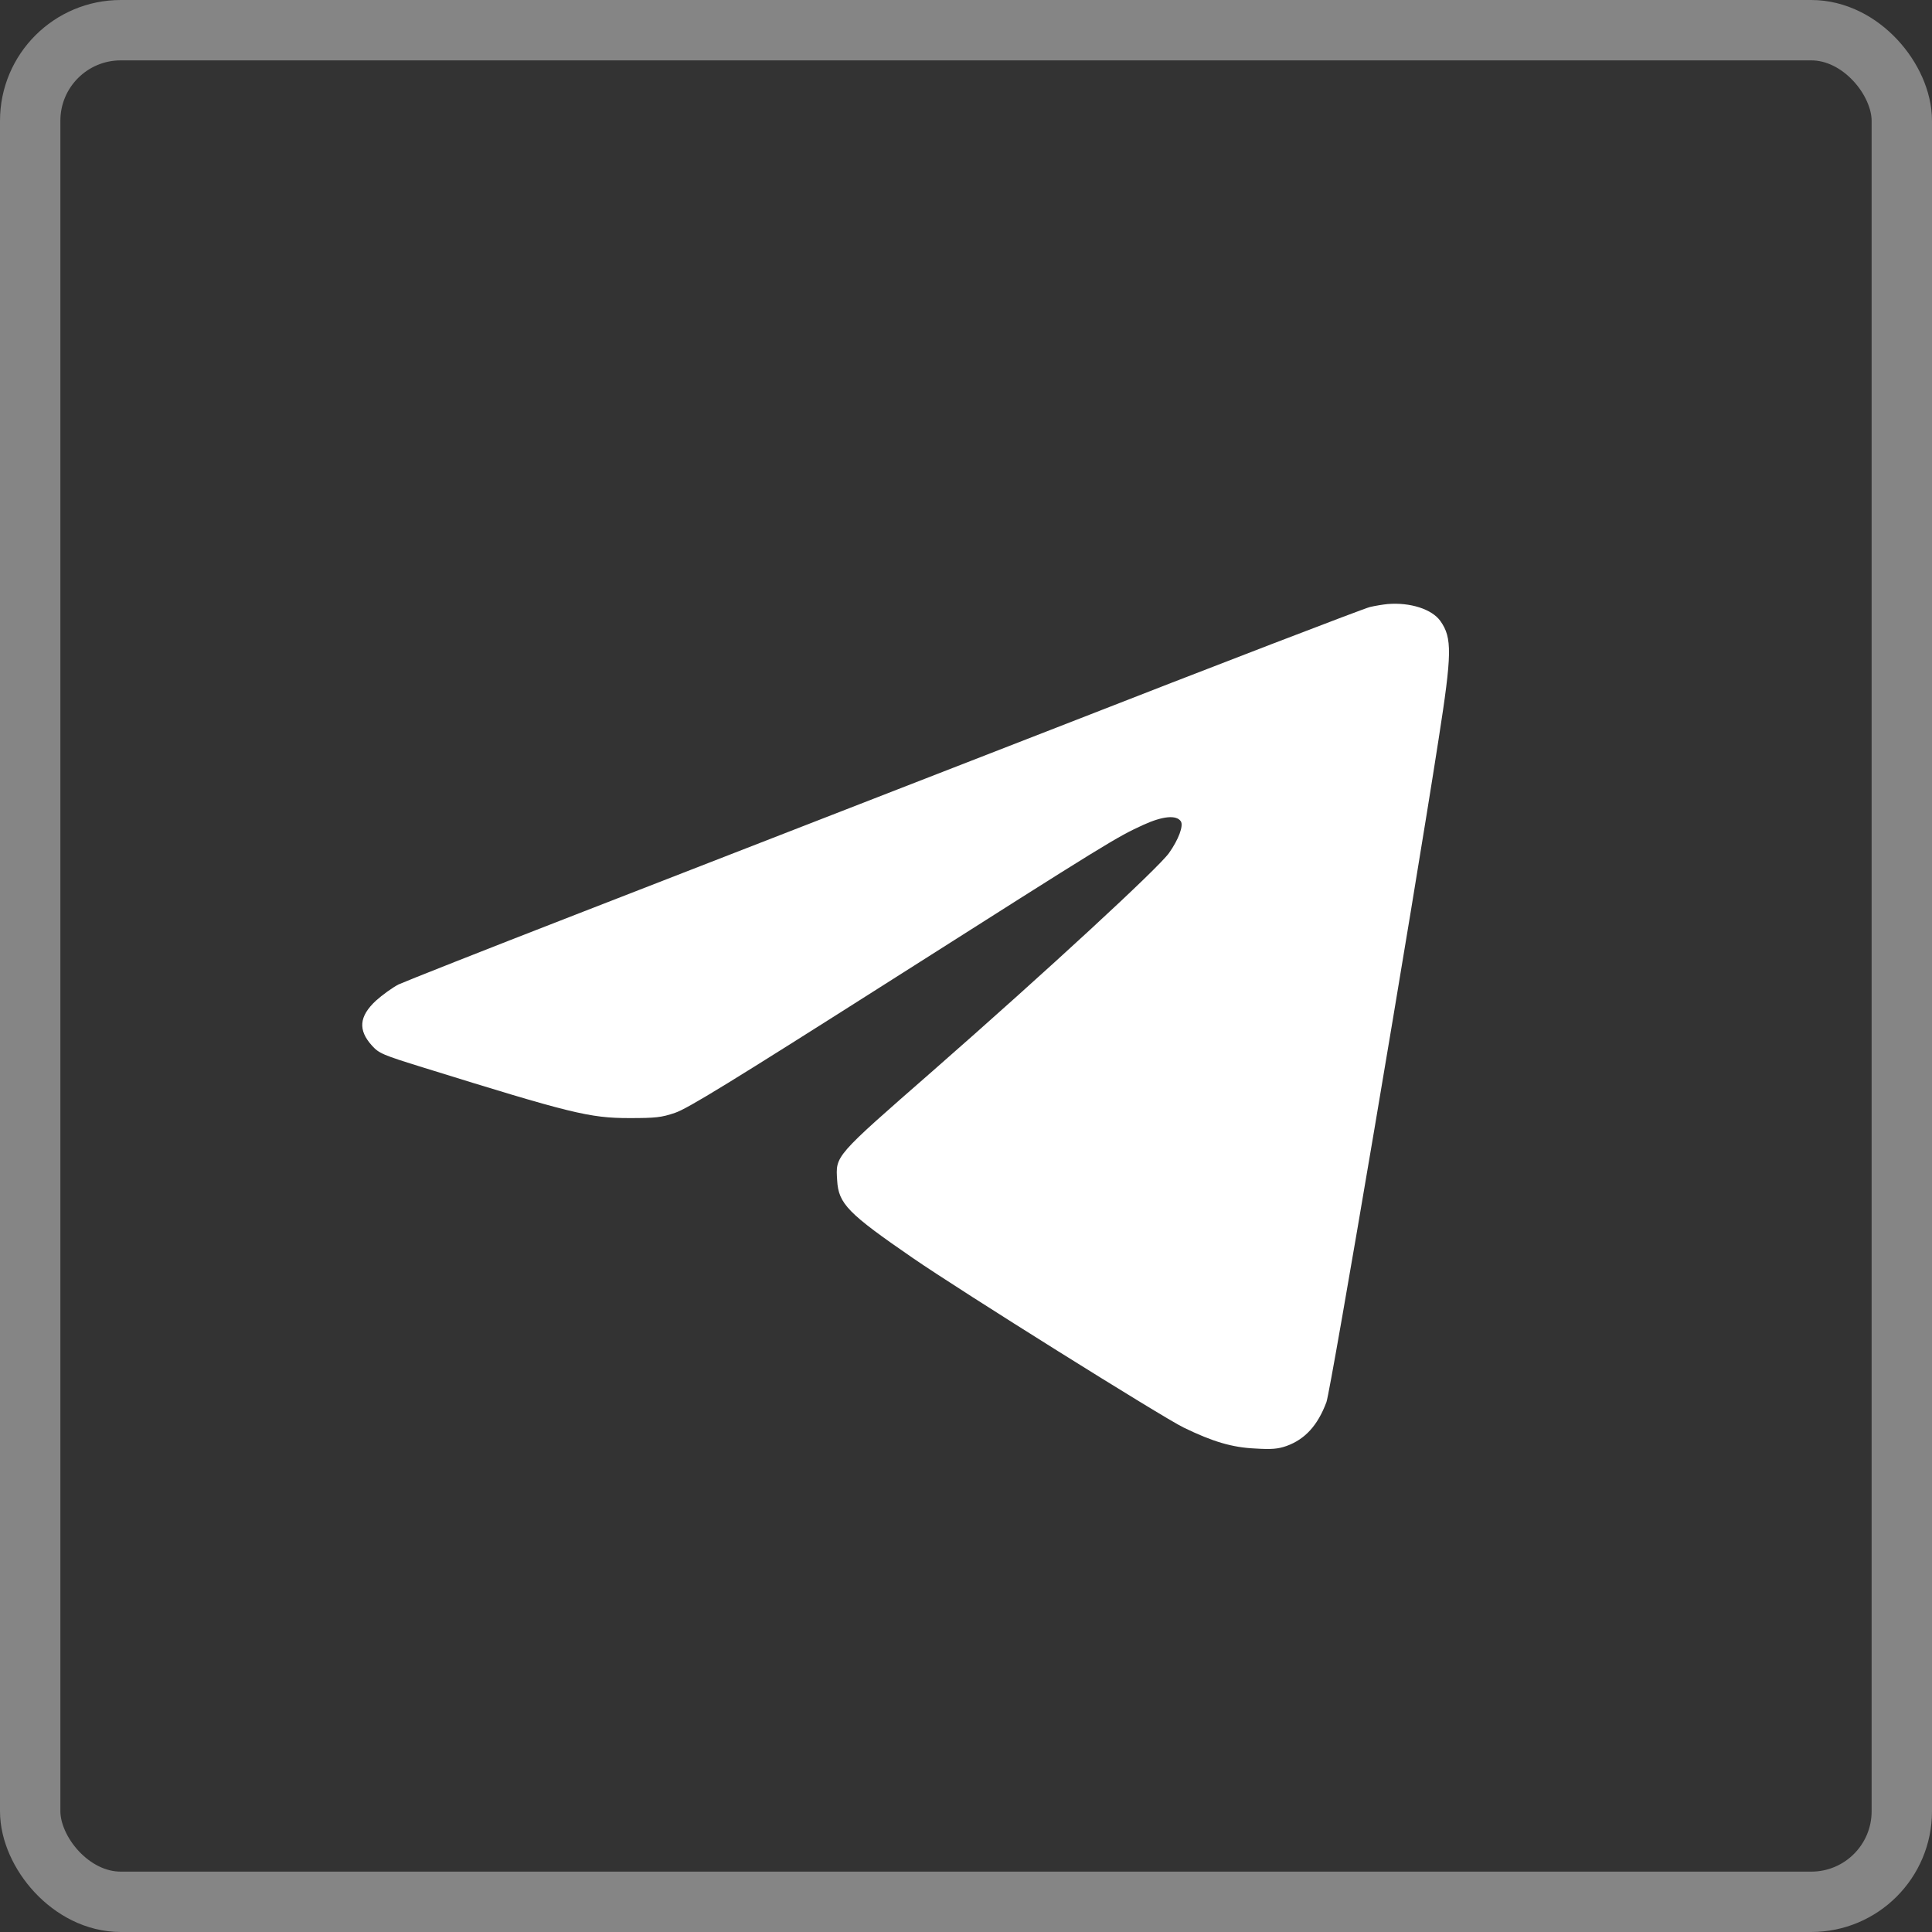 <?xml version="1.0" encoding="UTF-8"?> <svg xmlns="http://www.w3.org/2000/svg" width="32" height="32" viewBox="0 0 32 32" fill="none"><rect x="0" y="0" width="32" height="32" fill="#333333" stroke="none"/><rect x="0.5" y="0.5" width="31" height="31" rx="1.5" stroke="white" stroke-opacity="0.4"></rect><path d="M22.983 10.005C22.912 10.012 22.779 10.033 22.691 10.054C22.598 10.075 20.223 10.986 17.409 12.086C14.59 13.182 11.051 14.56 9.537 15.148C8.022 15.736 6.704 16.258 6.6 16.306C6.5 16.358 6.331 16.48 6.227 16.574C5.946 16.835 5.928 17.061 6.161 17.319C6.279 17.448 6.334 17.472 7.018 17.684C9.448 18.439 9.762 18.519 10.423 18.519C10.859 18.519 10.955 18.509 11.181 18.432C11.387 18.363 12.097 17.928 14.786 16.219C18.376 13.937 18.491 13.867 18.938 13.662C19.259 13.516 19.484 13.495 19.558 13.603C19.606 13.676 19.521 13.905 19.363 14.128C19.185 14.379 17.357 16.066 15.447 17.74C13.811 19.17 13.84 19.138 13.866 19.552C13.888 19.939 14.047 20.099 15.118 20.836C15.905 21.379 19.259 23.477 19.603 23.644C20.09 23.881 20.412 23.975 20.792 23.992C21.065 24.009 21.169 23.999 21.309 23.95C21.616 23.839 21.826 23.609 21.97 23.223C22.041 23.035 23.4 15.002 23.828 12.242C24.05 10.823 24.054 10.565 23.858 10.287C23.718 10.089 23.356 9.974 22.983 10.005Z" fill="white"></path></svg> 